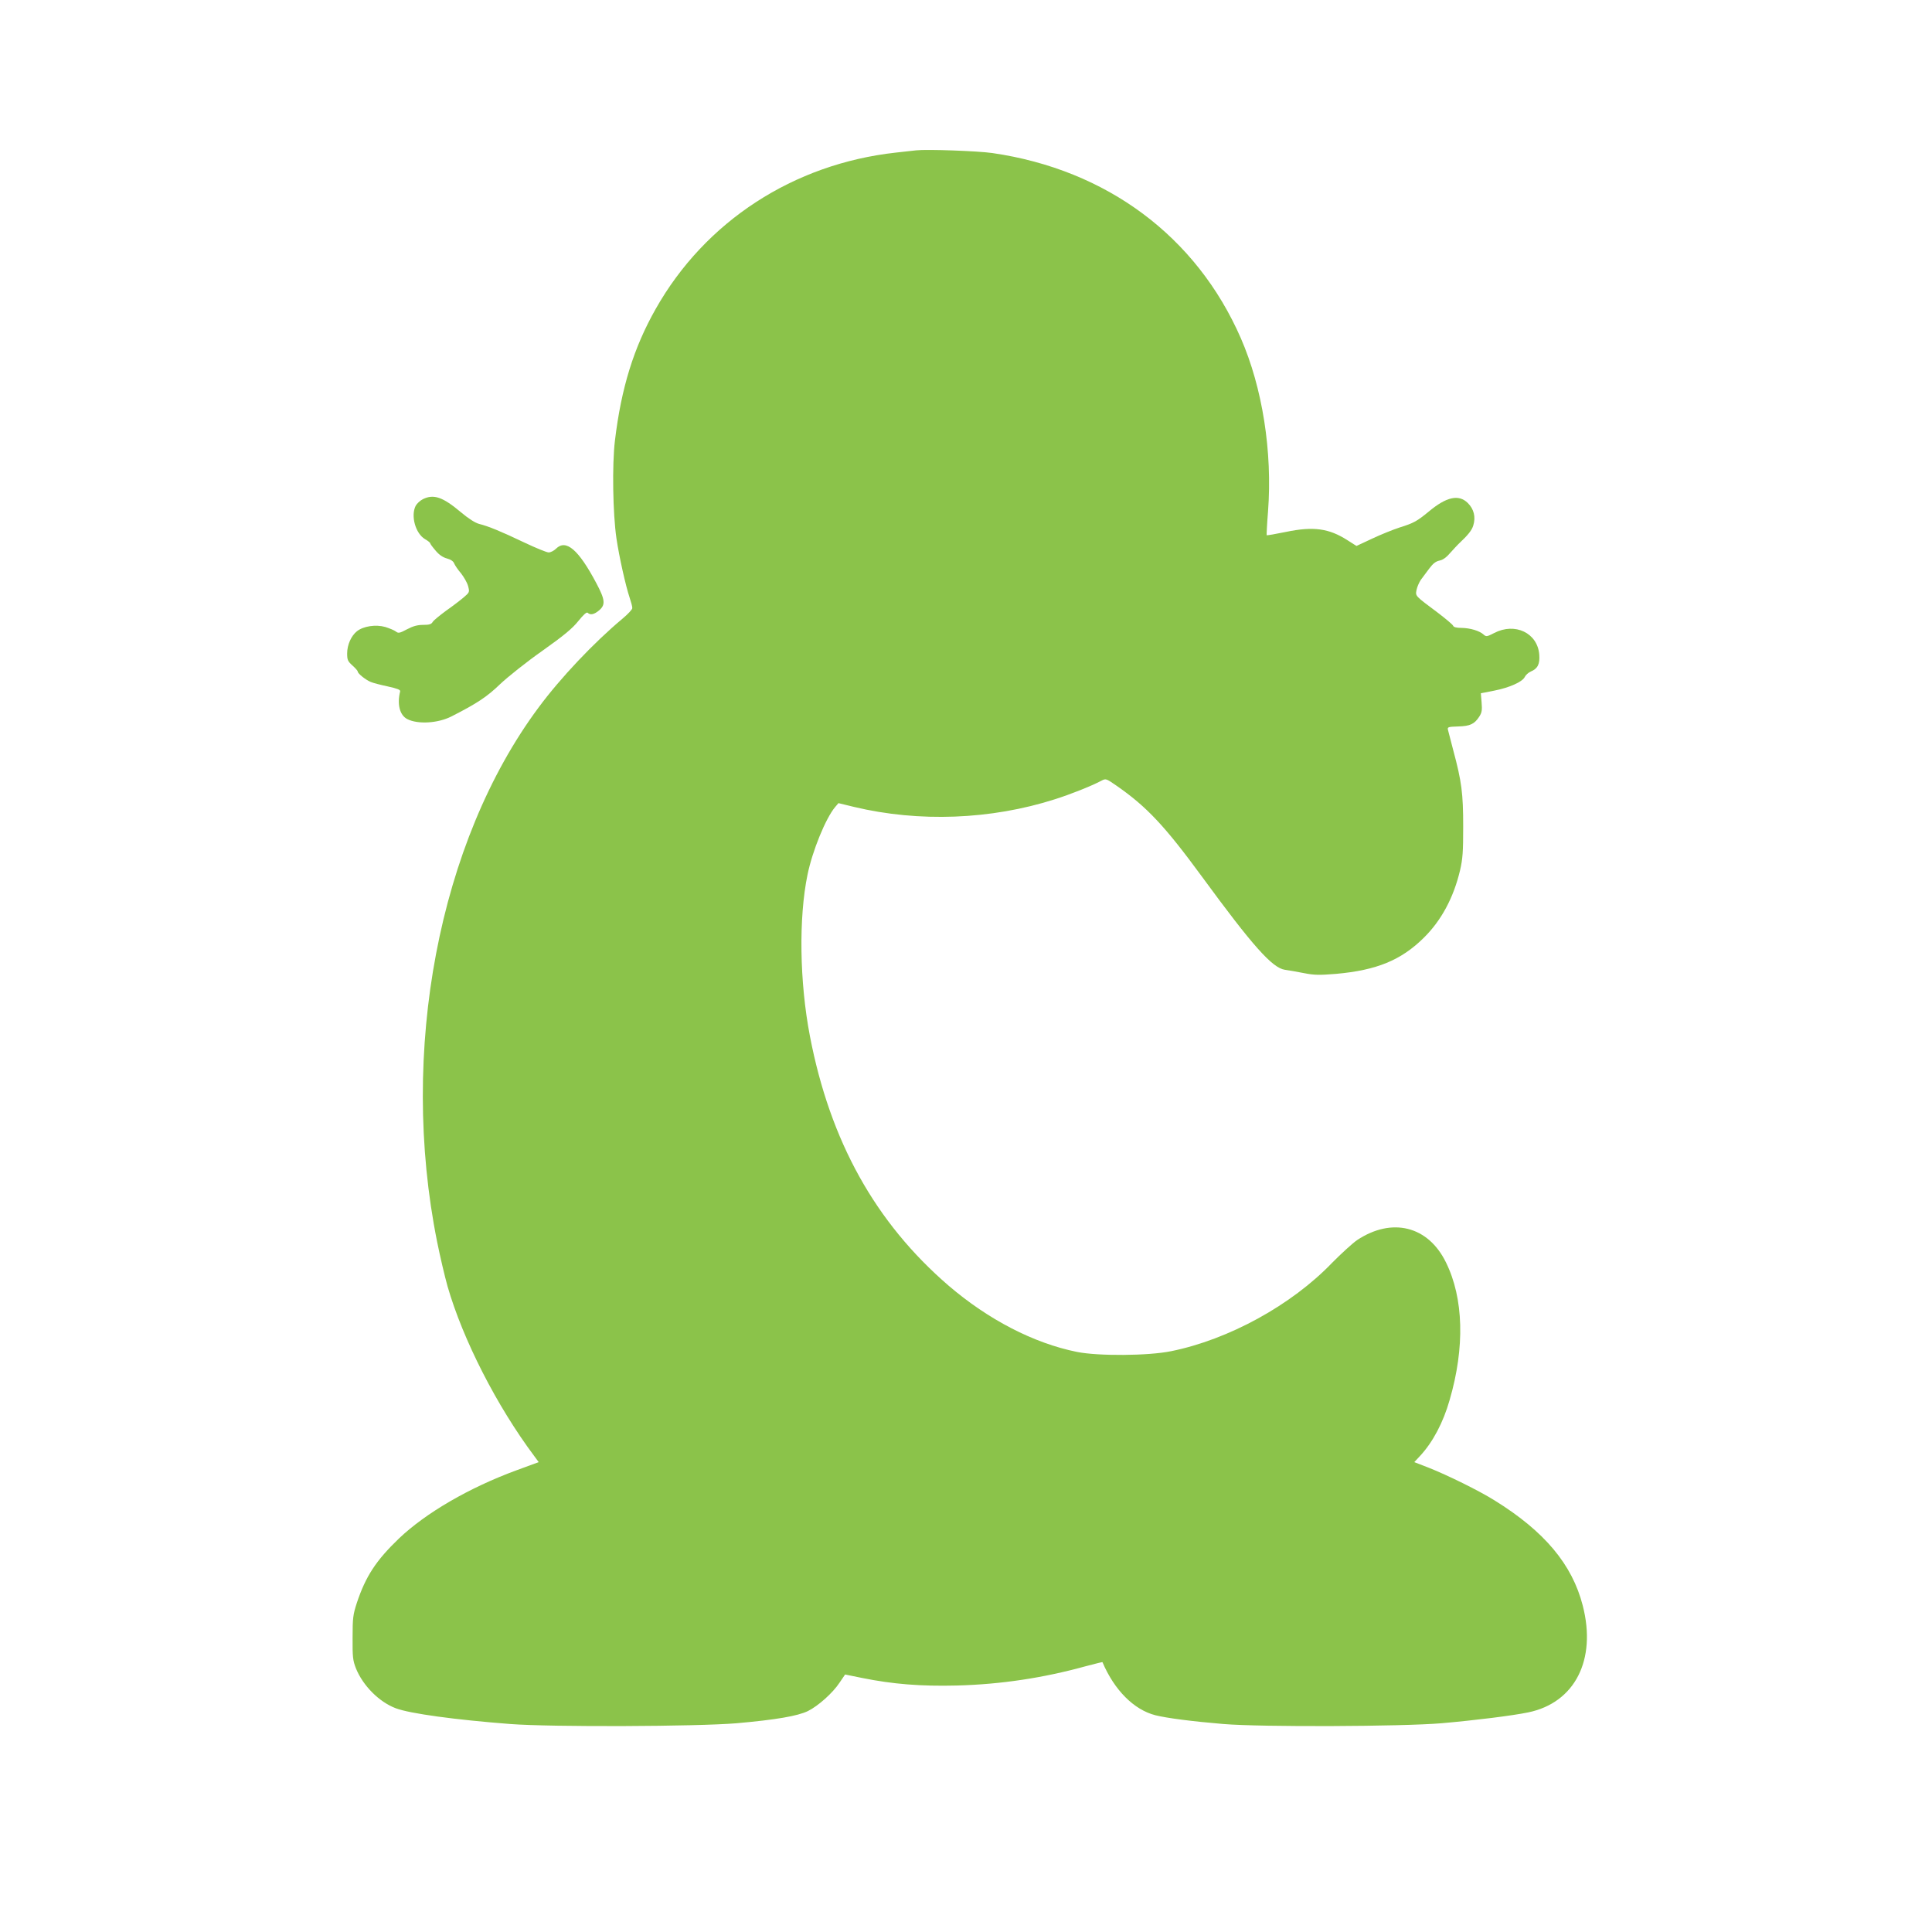 <?xml version="1.0" standalone="no"?>
<!DOCTYPE svg PUBLIC "-//W3C//DTD SVG 20010904//EN"
 "http://www.w3.org/TR/2001/REC-SVG-20010904/DTD/svg10.dtd">
<svg version="1.0" xmlns="http://www.w3.org/2000/svg"
 width="1280pt" height="1280pt" viewBox="0 0 1280 1280"
 preserveAspectRatio="xMidYMid meet">
<g transform="translate(0,1280) scale(0.1,-0.1)"
fill="#8bc34a" stroke="none">
<path d="M6070 11804 c-19 -2 -80 -9 -135 -15 -678 -75 -1263 -455 -1591
-1036 -145 -256 -228 -522 -270 -873 -19 -159 -14 -481 10 -646 18 -123 62
-318 87 -392 10 -30 19 -62 18 -71 0 -9 -29 -40 -65 -70 -188 -157 -411 -392
-557 -590 -660 -889 -924 -2278 -671 -3538 19 -95 50 -227 69 -295 102 -354
327 -794 574 -1124 l30 -41 -147 -54 c-313 -115 -600 -282 -778 -451 -153
-147 -221 -251 -280 -428 -25 -77 -28 -99 -28 -230 -1 -129 2 -151 22 -203 47
-116 155 -224 265 -265 93 -35 393 -76 757 -104 276 -21 1237 -17 1500 5 260
23 406 48 473 81 67 33 165 120 210 189 l36 53 113 -23 c203 -41 389 -56 628
-50 293 8 571 50 854 128 60 16 109 28 110 27 79 -186 209 -316 351 -352 76
-19 246 -41 450 -58 254 -21 1184 -17 1445 5 227 20 468 50 575 72 309 64 454
348 361 708 -70 273 -254 492 -585 697 -102 64 -312 167 -433 215 l-98 38 40
43 c83 90 152 220 194 368 102 349 93 675 -24 912 -118 242 -358 301 -589 148
-30 -21 -105 -89 -166 -151 -269 -280 -685 -508 -1066 -585 -152 -31 -482 -33
-623 -5 -288 58 -588 214 -851 439 -485 418 -785 956 -919 1653 -69 359 -75
784 -16 1070 33 160 120 372 182 447 l23 27 103 -25 c431 -103 907 -85 1332
51 101 32 240 87 306 122 31 16 31 16 102 -33 200 -139 319 -266 566 -603 336
-459 465 -603 548 -616 24 -3 80 -13 126 -22 71 -14 103 -14 215 -5 267 24
429 90 579 238 117 115 198 266 241 447 18 78 21 122 21 292 0 218 -10 297
-66 505 -16 63 -32 124 -35 135 -4 18 1 20 67 22 80 2 109 16 141 66 17 26 19
43 15 93 l-5 61 87 17 c103 20 189 59 204 91 6 13 24 29 40 36 46 19 61 50 56
113 -12 143 -161 214 -299 142 -48 -25 -53 -25 -70 -10 -27 25 -89 43 -145 44
-36 0 -54 5 -57 15 -4 8 -48 45 -99 84 -155 116 -151 111 -143 153 4 20 17 49
28 66 12 16 37 50 56 75 25 34 44 48 68 53 22 4 46 21 73 53 23 25 46 51 52
56 65 61 89 91 99 124 17 56 4 108 -36 148 -60 60 -142 42 -260 -57 -77 -63
-97 -75 -193 -105 -43 -14 -125 -47 -182 -74 l-103 -48 -60 38 c-121 78 -225
93 -407 55 -68 -14 -126 -24 -128 -22 -1 2 2 73 9 157 30 396 -37 820 -180
1148 -294 674 -888 1117 -1646 1227 -97 14 -434 26 -505 18z"/>
<path d="M2802 9493 c-18 -9 -40 -29 -48 -44 -34 -67 -1 -184 62 -221 19 -11
34 -23 34 -27 0 -4 16 -26 36 -49 23 -28 49 -45 75 -52 26 -7 43 -19 48 -33 5
-12 25 -42 45 -65 19 -24 41 -62 47 -84 11 -41 10 -42 -28 -75 -21 -18 -73
-58 -116 -88 -42 -31 -83 -64 -90 -75 -9 -16 -23 -20 -63 -20 -38 0 -67 -8
-107 -29 -49 -26 -58 -28 -74 -15 -10 8 -42 21 -70 30 -63 18 -145 6 -188 -28
-38 -30 -65 -90 -65 -147 0 -43 4 -52 35 -80 19 -17 35 -35 35 -40 0 -13 52
-55 86 -69 16 -7 67 -20 114 -30 63 -14 84 -22 81 -33 -21 -84 -3 -157 47
-183 70 -36 203 -28 292 17 173 88 237 131 324 215 51 48 175 147 279 220 145
103 199 148 239 198 35 43 55 61 62 54 17 -17 43 -11 75 16 44 37 40 71 -18
180 -118 223 -201 294 -267 229 -14 -14 -36 -25 -49 -25 -13 0 -86 30 -162 66
-153 73 -238 108 -299 123 -26 7 -70 35 -120 77 -121 102 -181 122 -252 87z"/>
</g>
</svg>
